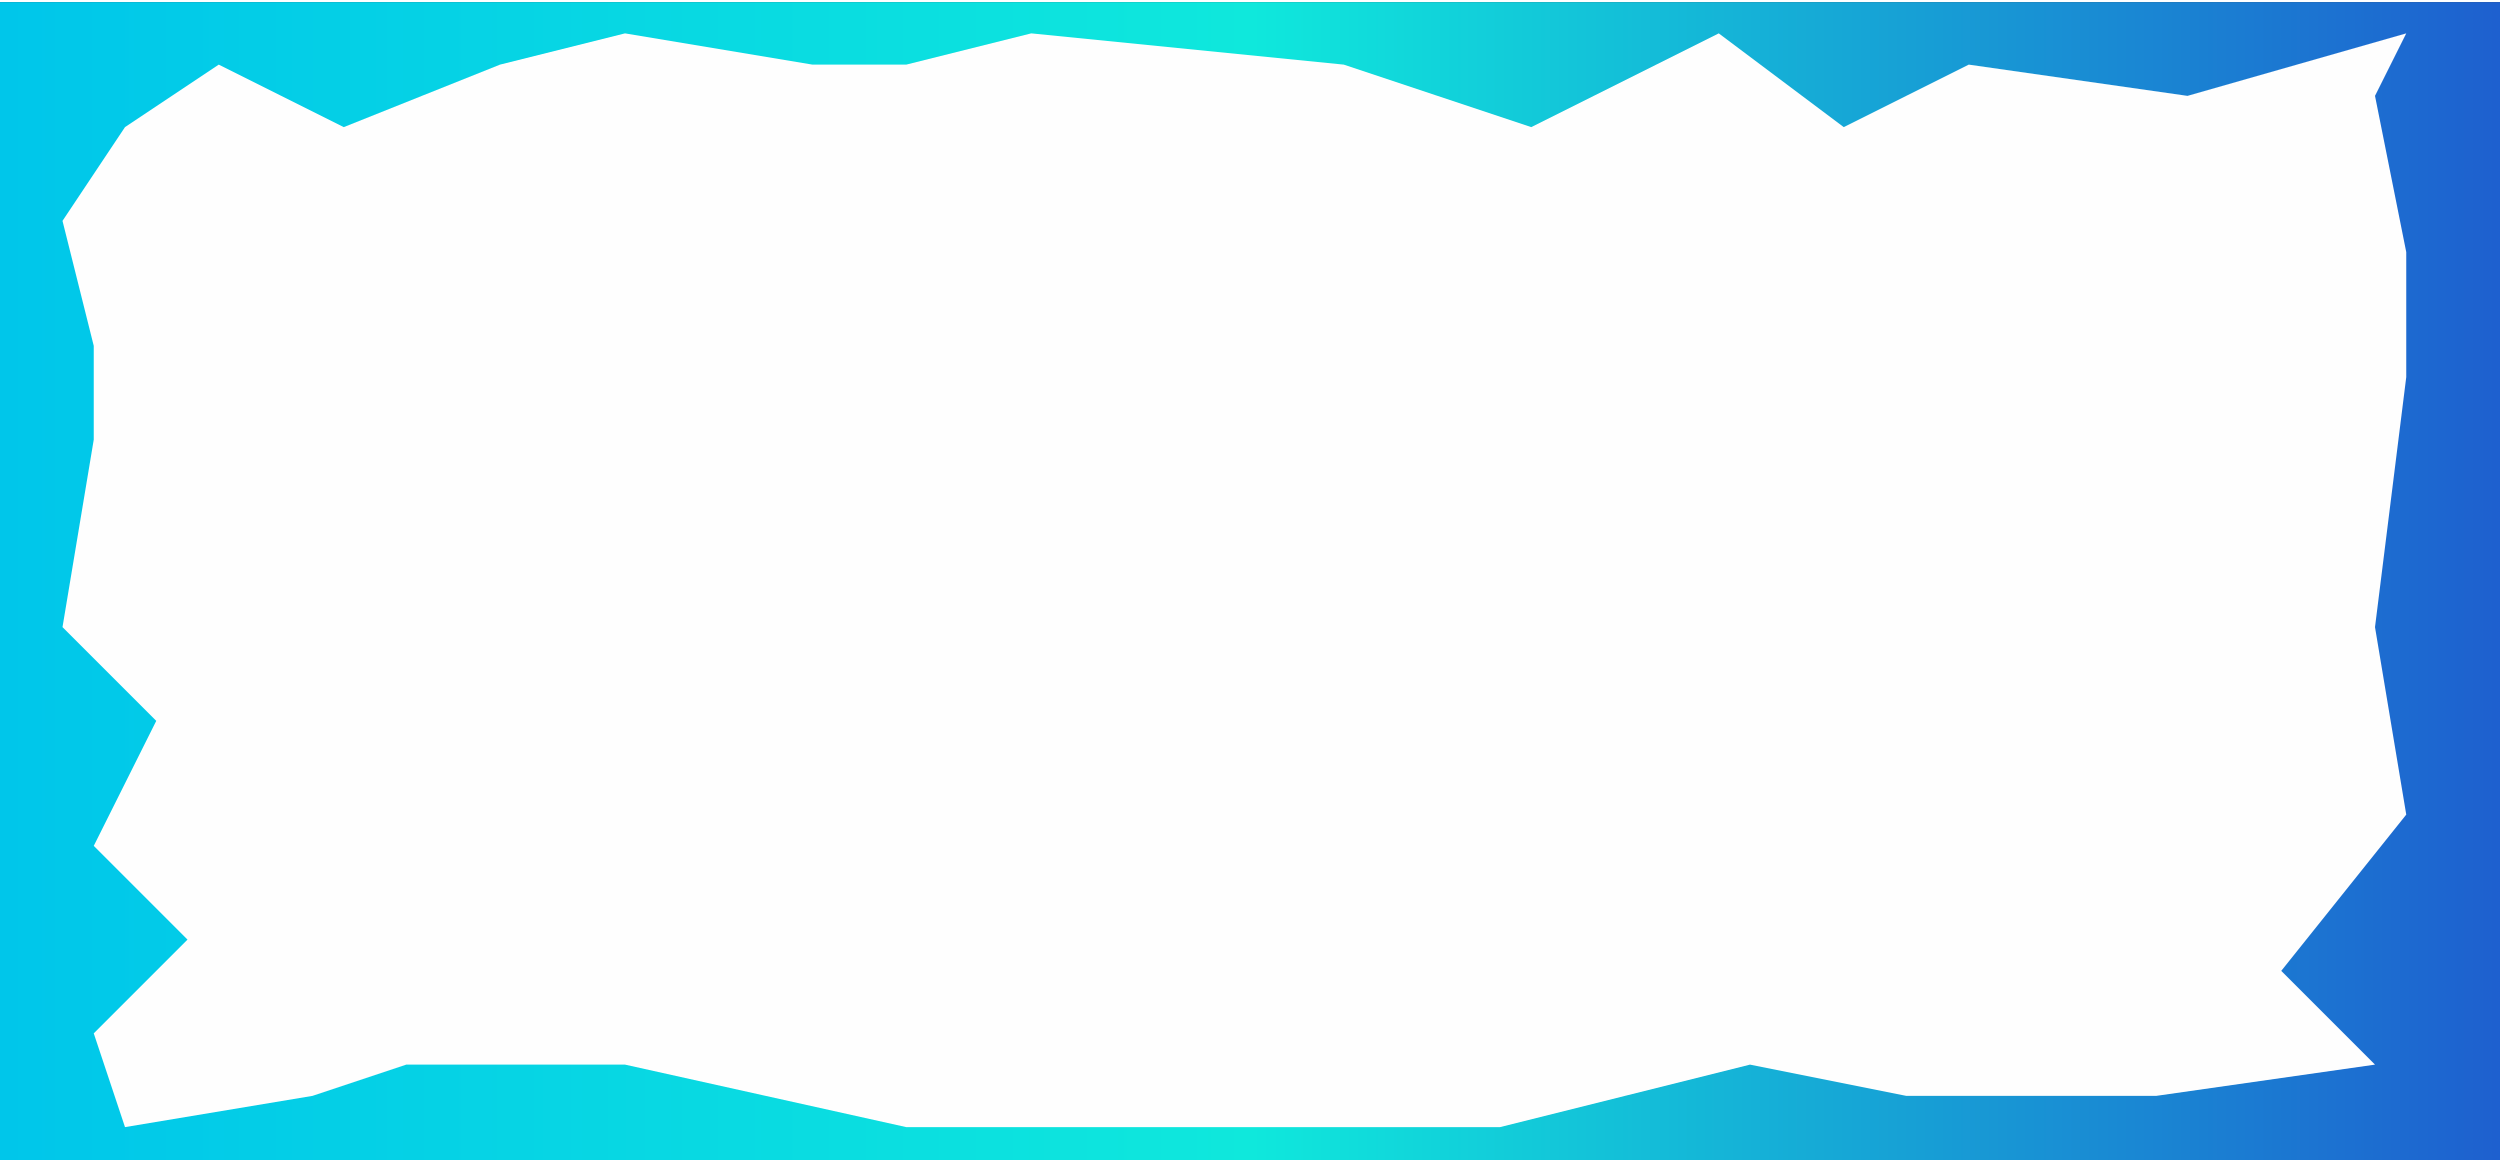 <?xml version="1.0" encoding="UTF-8" standalone="no"?>
<!-- Creator: CorelDRAW X7 -->

<svg
   xmlns:dc="http://purl.org/dc/elements/1.1/"
   xmlns:cc="http://creativecommons.org/ns#"
   xmlns:rdf="http://www.w3.org/1999/02/22-rdf-syntax-ns#"
   xmlns:svg="http://www.w3.org/2000/svg"
   xmlns="http://www.w3.org/2000/svg"
   xmlns:xlink="http://www.w3.org/1999/xlink"
   xmlns:sodipodi="http://sodipodi.sourceforge.net/DTD/sodipodi-0.dtd"
   xmlns:inkscape="http://www.inkscape.org/namespaces/inkscape"
   xml:space="preserve"
   width="23.361mm"
   height="10.844mm"
   version="1.1"
   style="shape-rendering:geometricPrecision; text-rendering:geometricPrecision; image-rendering:optimizeQuality; fill-rule:evenodd; clip-rule:evenodd"
   viewBox="0 0 80 37"
   id="svg2"
   inkscape:version="0.48.3.1 r9886"
   sodipodi:docname="360.svg"><rect x="0" y="0" width="80" height="37" fill="#333333" stroke="none"/><sodipodi:namedview
   pagecolor="#ffffff"
   bordercolor="#666666"
   borderopacity="1"
   objecttolerance="10"
   gridtolerance="10"
   guidetolerance="10"
   inkscape:pageopacity="0"
   inkscape:pageshadow="2"
   inkscape:window-width="1440"
   inkscape:window-height="837"
   id="namedview14"
   showgrid="false"
   inkscape:zoom="4.8565477"
   inkscape:cx="-20.29278"
   inkscape:cy="13.659102"
   inkscape:window-x="-8"
   inkscape:window-y="-8"
   inkscape:window-maximized="1"
   inkscape:current-layer="svg2" />
 <defs
   id="defs4"><linearGradient
   id="linearGradient3769"><stop
     style="stop-color:#00c6ea;stop-opacity:1;"
     offset="0"
     id="stop3771" /><stop
     id="stop3777"
     offset="0.5"
     style="stop-color:#0fe8dc;stop-opacity:1;" /><stop
     style="stop-color:#1e5fcf;stop-opacity:1;"
     offset="1"
     id="stop3773" /></linearGradient>
  <style
   type="text/css"
   id="style6">
   
    .fil1 {fill:#FEFEFE}
    .fil0 {fill:#008FD7}
   
  </style>
 
  
  
  
 <linearGradient
   inkscape:collect="always"
   xlink:href="#linearGradient3769"
   id="linearGradient3775"
   x1="0"
   y1="18.607"
   x2="80.168"
   y2="18.607"
   gradientUnits="userSpaceOnUse" /></defs>
 <g
   id="hmigradengt"
   inkscape:label="#g2998"
   style="fill-opacity:1;fill:url(#linearGradient3775)"><rect
     class="fil0"
     width="80.168"
     height="37.214"
     id="rect10"
     x="0"
     y="0"
     style="fill:url(#linearGradient3775);fill-opacity:1" /></g><g
   id="light"
   inkscape:label="#g2995"><polygon
     class="fil1"
     points="11,4 16,2 20,1 26,2 29,2 33,1 43,2 49,4 51,3 55,1 59,4 63,2 70,3 77,1 76,3 77,8 77,12 76,20 77,26 73,31 76,34 69,35 61,35 56,34 48,36 40,36 29,36 20,34 13,34 10,35 4,36 3,33 6,30 3,27 5,23 2,20 3,14 3,11 2,7 4,4 7,2 "
     id="polygon12"
     style="fill:#fefefe" /></g>
</svg>